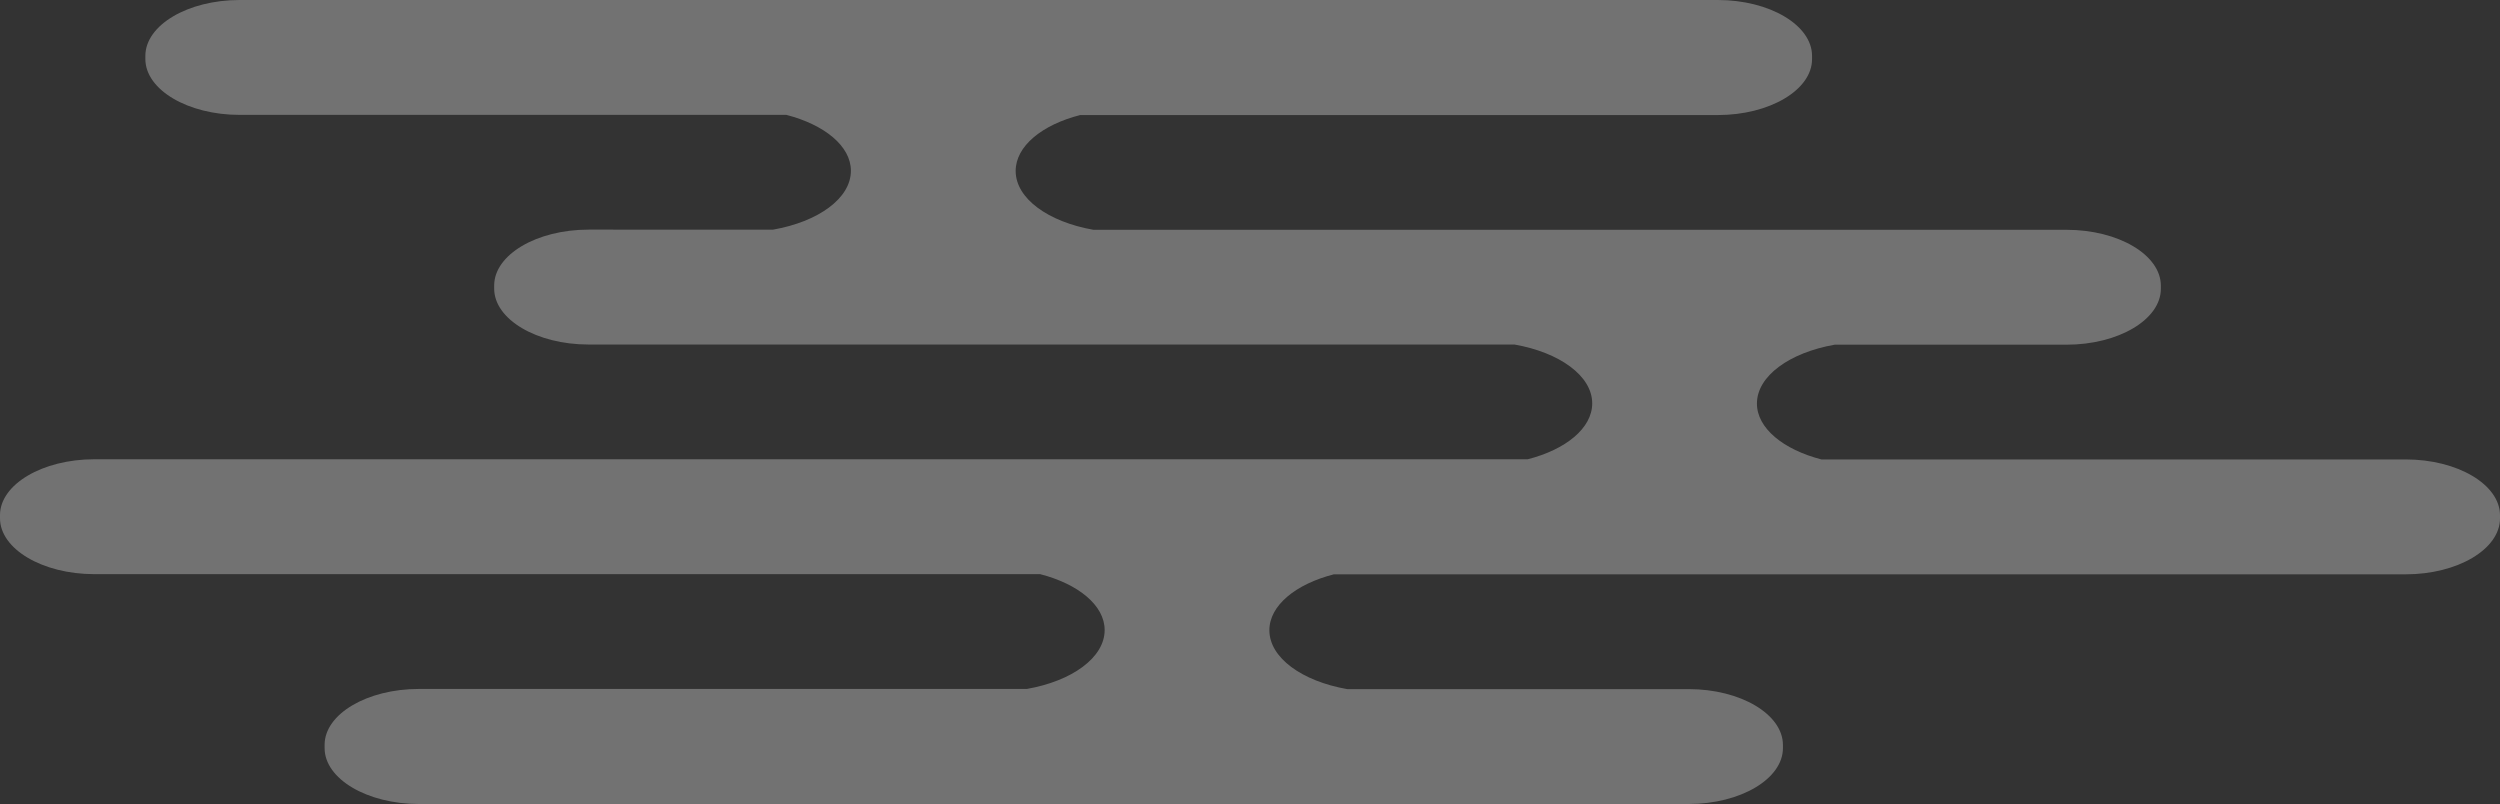 <svg xmlns="http://www.w3.org/2000/svg" viewBox="0 0 581.47 187"><rect x="0" y="0" width="581.47" height="187" fill="#333333" stroke="none"/><defs><style>.cls-1{fill:#fff;opacity:0.31;}</style></defs><g id="レイヤー_2" data-name="レイヤー 2"><g id="レイヤー_1-2" data-name="レイヤー 1"><path class="cls-1" d="M559.54,106.86H423.64c-8.85-2.29-15-7.26-15-13h0c0-6.41,7.61-11.85,18.09-13.69h53.93c12.06,0,21.93-5.85,21.93-13v-.72c0-7.15-9.87-13-21.93-13H254.32c-10.49-1.84-18.09-7.27-18.09-13.69h0c0-5.77,6.14-10.74,15-13h148.3c12.06,0,21.93-5.84,21.93-13V13c0-7.15-9.87-13-21.93-13H55.74C43.68,0,33.81,5.85,33.81,13v.72c0,7.15,9.87,13,21.93,13H182.91c8.86,2.29,15,7.26,15,13h0c0,6.42-7.6,11.85-18.09,13.69H136.87c-12.06,0-21.93,5.85-21.93,13v.72c0,7.14,9.87,13,21.93,13H352.24c10.48,1.84,18.09,7.28,18.09,13.69h0c0,5.77-6.15,10.74-15,13H21.93c-12.06,0-21.93,5.85-21.93,13v.72c0,7.15,9.87,13,21.93,13h220c8.86,2.28,15,7.26,15,13h0c0,6.42-7.6,11.86-18.09,13.7H97.43c-12.06,0-21.93,5.84-21.93,13V174c0,7.15,9.87,13,21.93,13H392.76c12.07,0,21.93-5.85,21.93-13v-.72c0-7.15-9.86-13-21.93-13H313.34c-10.49-1.84-18.1-7.28-18.1-13.7h0c0-5.76,6.15-10.74,15-13H559.54c12.07,0,21.93-5.85,21.93-13v-.72C581.47,112.71,571.61,106.86,559.54,106.86Z"/></g></g></svg>